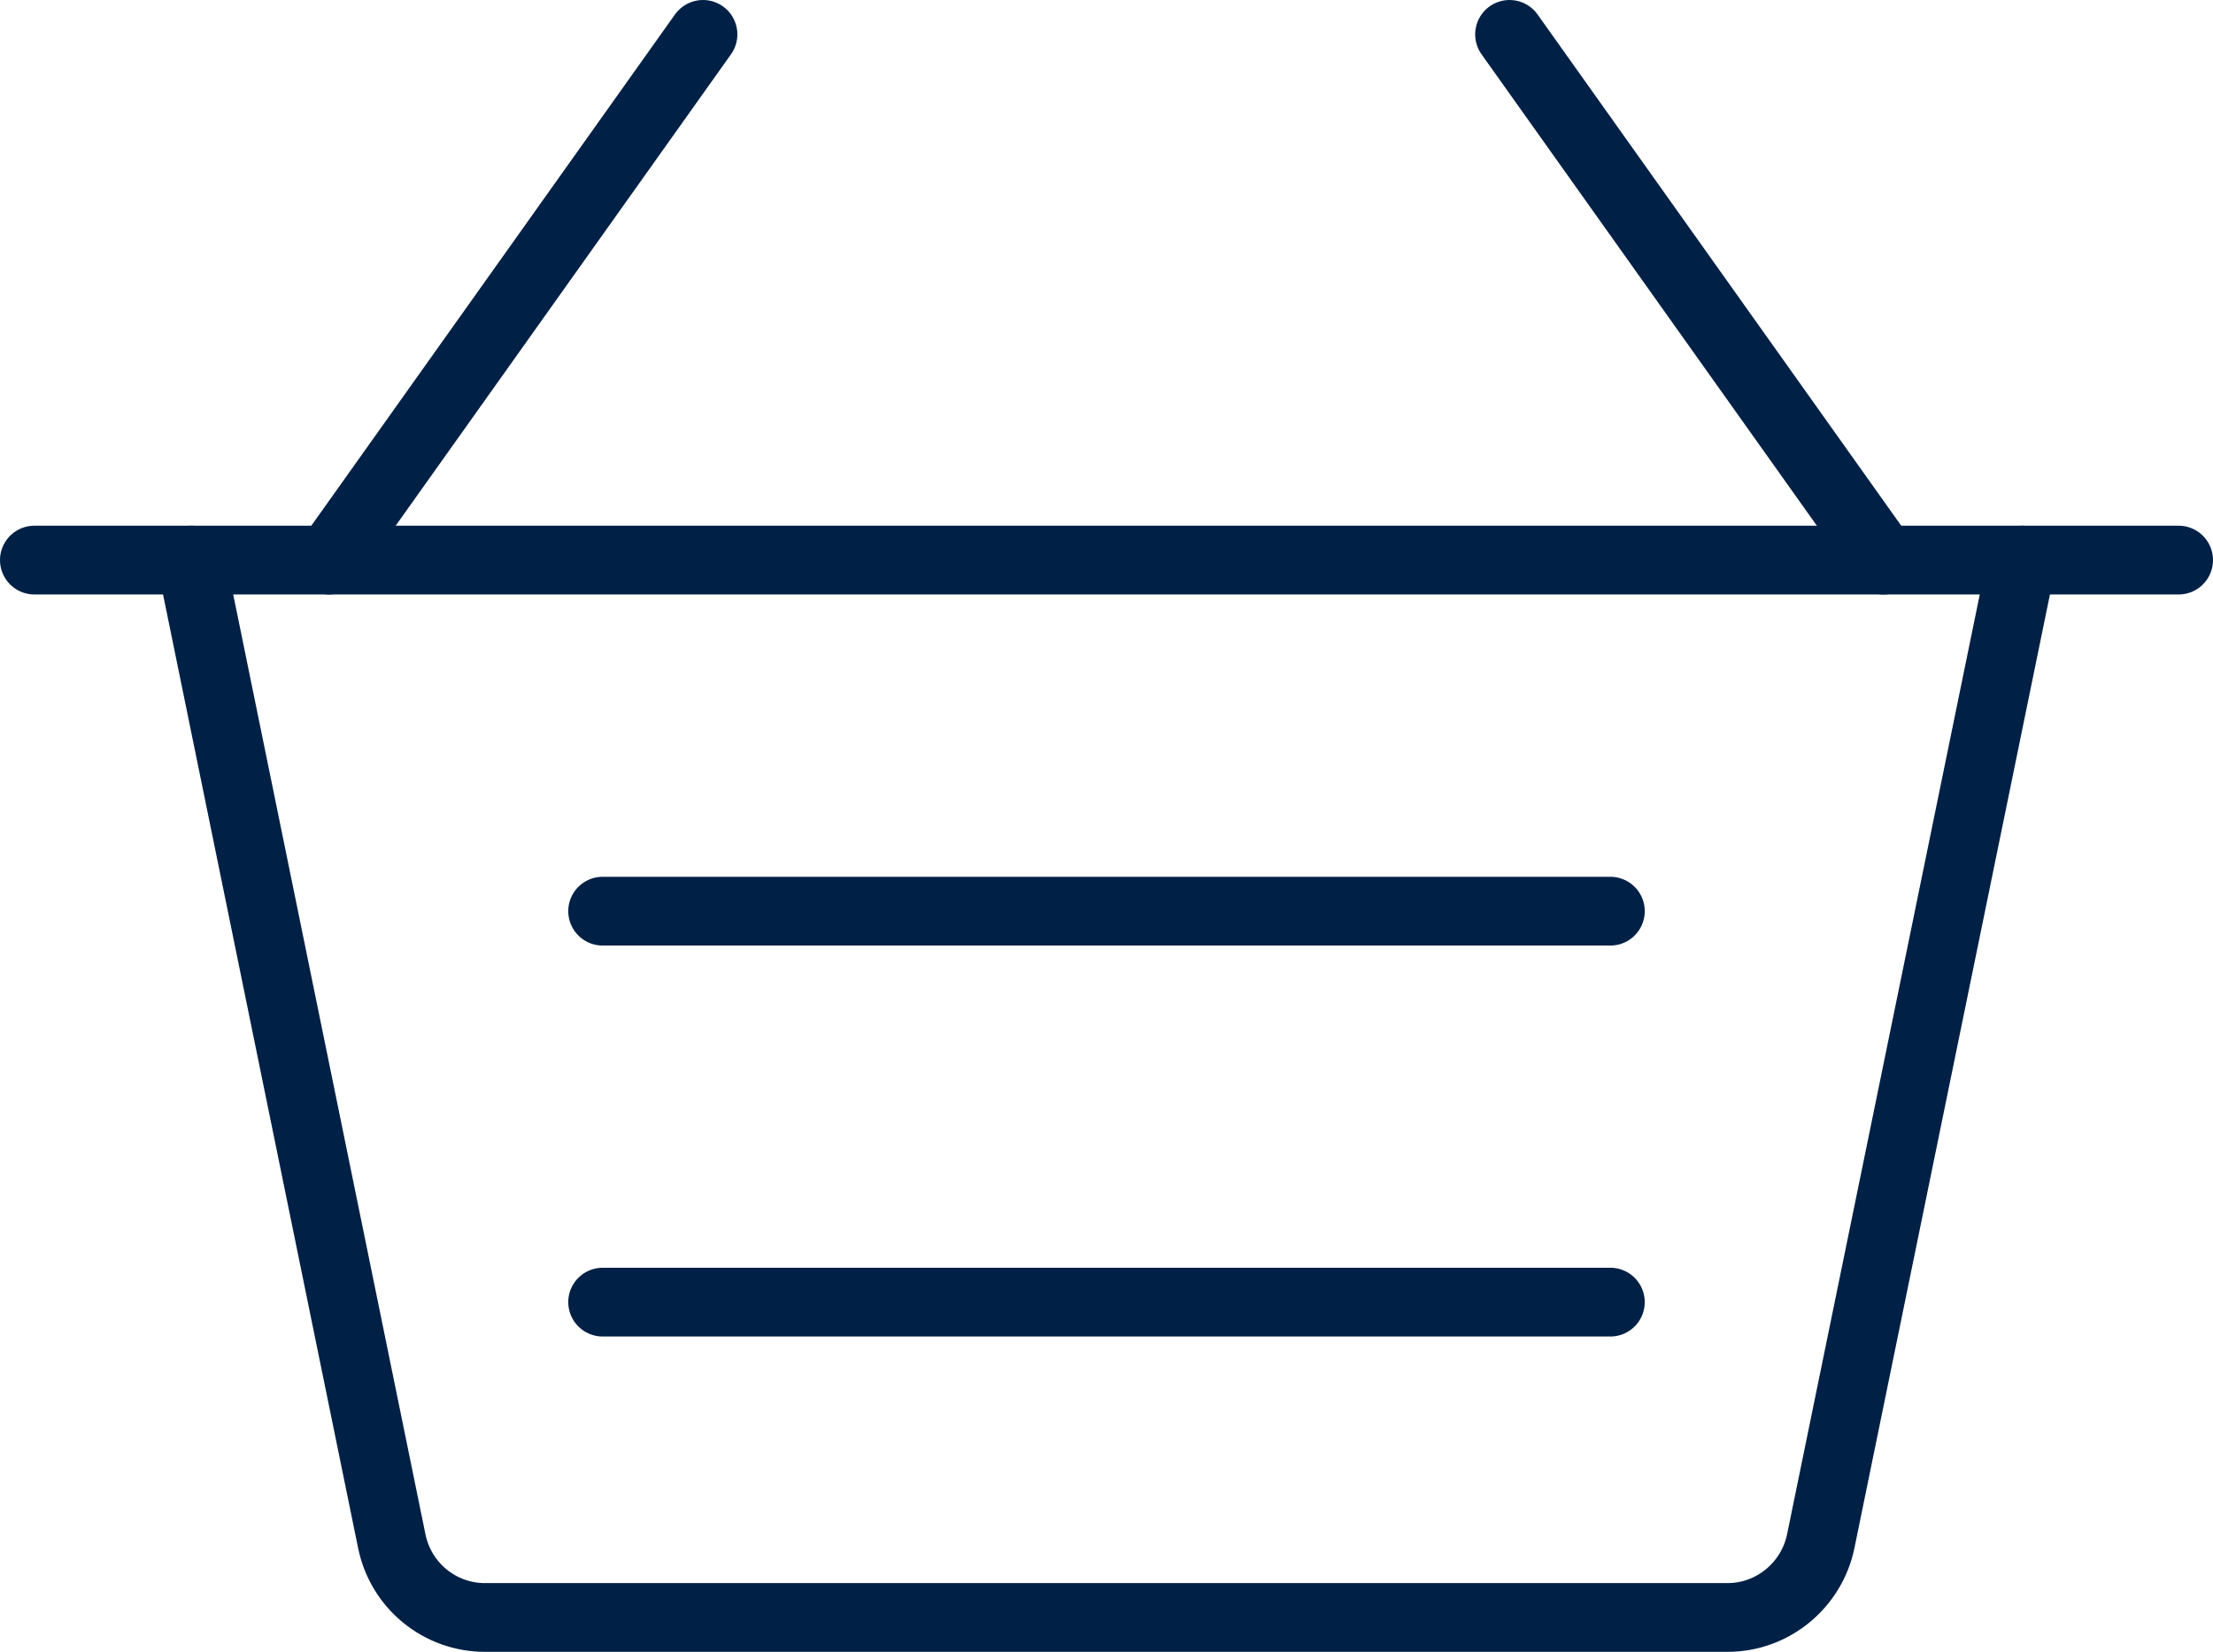 <?xml version="1.0" encoding="UTF-8"?>
<svg id="Layer_2" data-name="Layer 2" xmlns="http://www.w3.org/2000/svg" viewBox="0 0 48.29 36.04">
  <defs>
    <style>
      .cls-1 {
        fill: none;
        stroke: #002045;
        stroke-linecap: round;
        stroke-linejoin: round;
        stroke-width: 1.5px;
      }
    </style>
  </defs>
  <g id="Header_Artwork_White_Colour" data-name="Header Artwork White + Colour">
    <g>
      <path class="cls-1" d="m44.12,12.22l-4.39,21.41c-.2.96-1.05,1.66-2.03,1.66H10.58c-.98,0-1.83-.69-2.03-1.66L4.17,12.22"/>
      <line class="cls-1" x1=".75" y1="12.22" x2="47.54" y2="12.22"/>
      <g>
        <line class="cls-1" x1="41.1" y1="12.22" x2="32.94" y2=".75"/>
        <line class="cls-1" x1="15.34" y1=".75" x2="7.18" y2="12.22"/>
      </g>
      <line class="cls-1" x1="35.14" y1="28.41" x2="13.15" y2="28.41"/>
      <line class="cls-1" x1="35.14" y1="19.88" x2="13.15" y2="19.88"/>
    </g>
  </g>
</svg>